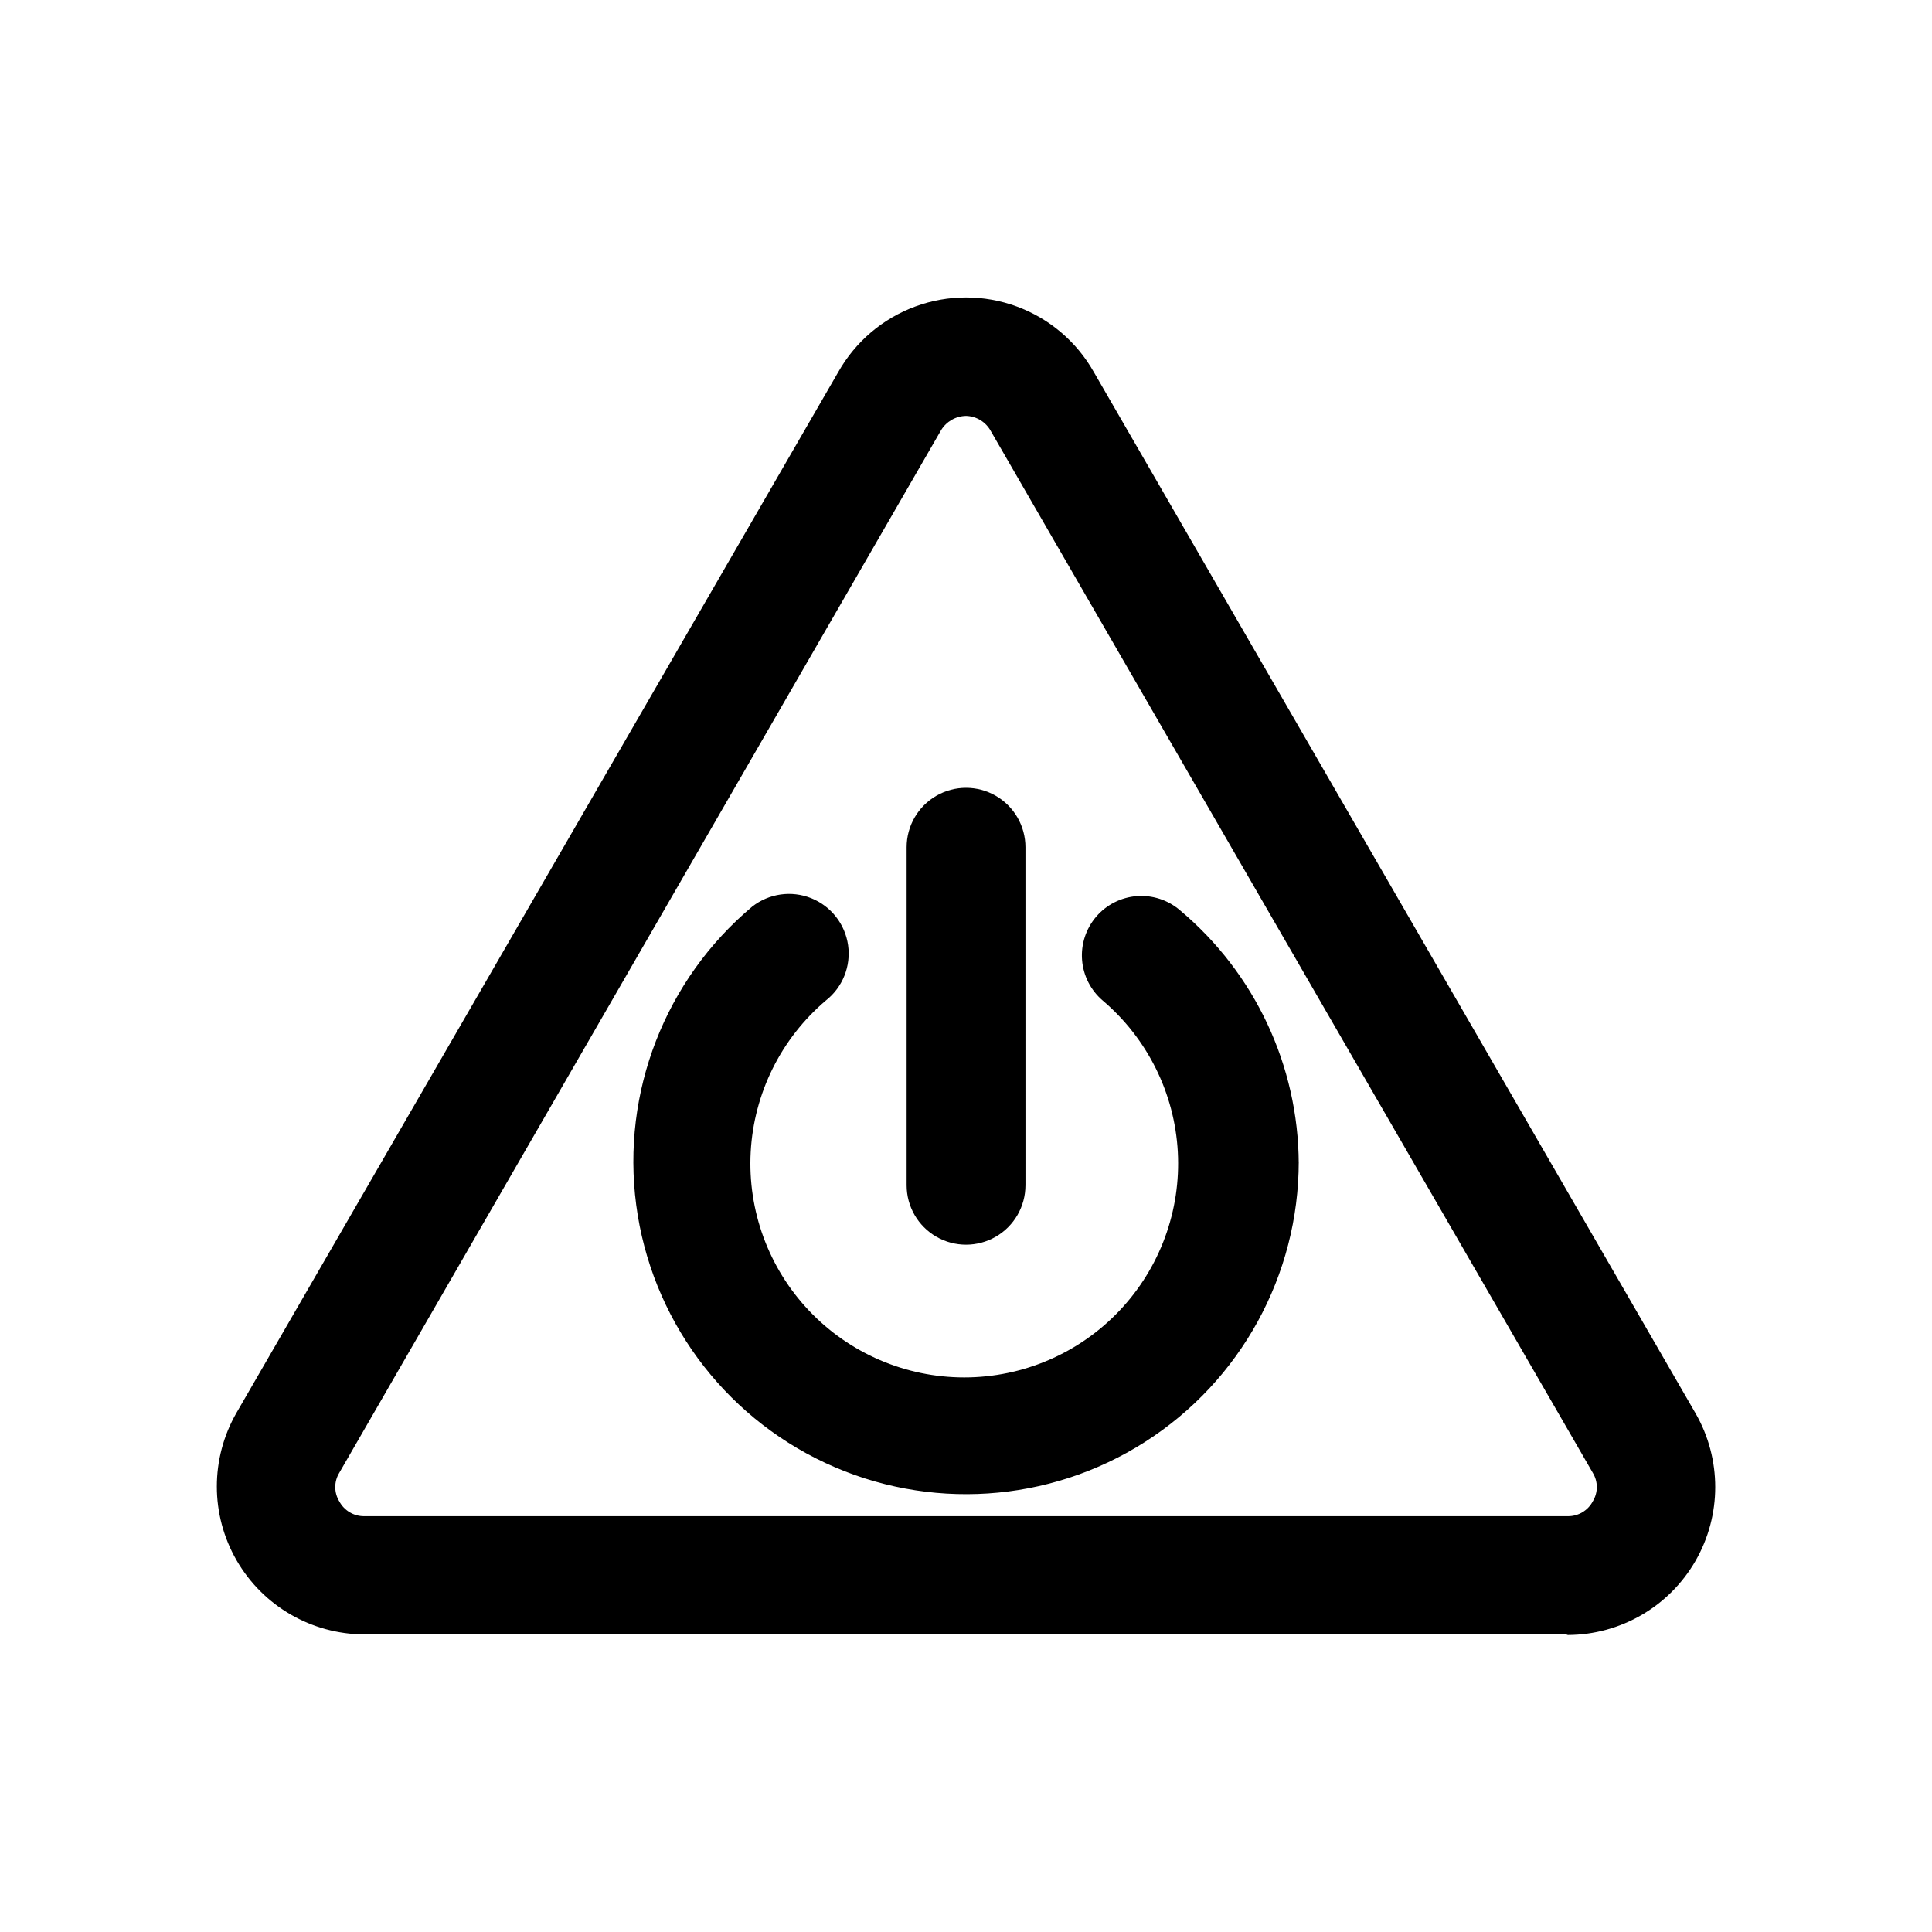 <?xml version="1.0" encoding="UTF-8"?>
<!-- Uploaded to: ICON Repo, www.svgrepo.com, Generator: ICON Repo Mixer Tools -->
<svg width="800px" height="800px" version="1.1" viewBox="144 144 512 512" xmlns="http://www.w3.org/2000/svg">
 <defs>
  <clipPath id="a">
   <path d="m148.09 148.09h503.81v503.81h-503.81z"/>
  </clipPath>
 </defs>
 <g clip-path="url(#a)">
  <path d="m1567.1 4607.8h-318.98c-13.961-0.055-26.844-7.527-33.816-19.625s-6.984-26.992-0.031-39.102l159.49-275.99c4.539-8.027 11.781-14.18 20.438-17.359 8.656-3.18 18.164-3.18 26.82 0 8.656 3.18 15.898 9.332 20.441 17.359l159.49 276.15-0.004-0.004c6.957 12.109 6.941 27.004-0.031 39.102s-19.855 19.574-33.816 19.625zm-159.49-323.07c-2.707 0.039-5.203 1.469-6.613 3.781l-159.48 276.3c-1.422 2.32-1.422 5.238 0 7.559 1.293 2.445 3.844 3.965 6.609 3.938h318.98c2.766 0.027 5.316-1.492 6.613-3.938 1.418-2.32 1.418-5.238 0-7.559l-159.49-275.99c-1.305-2.457-3.832-4.019-6.613-4.094zm-52.586 259.46v0.004c-3.406 0-6.719-1.105-9.445-3.152-3.965-2.973-6.297-7.637-6.297-12.594v-38.887c-0.035-3.461 1.07-6.836 3.148-9.605l67.699-87.695c2.551-3.289 6.305-5.438 10.434-5.969 4.133-0.531 8.305 0.598 11.609 3.137l38.414 28.812c3.285 2.539 5.438 6.273 5.984 10.391 0.652 4.152-0.492 8.391-3.152 11.648l-66.281 85.961v0.004c-1.984 2.613-4.738 4.539-7.871 5.508l-38.887 11.809c-1.734 0.516-3.547 0.73-5.356 0.633zm15.742-49.121v12.121l13.539-4.094 53.688-69.59-12.438-9.445zm-811.45 112.73-318.81 0.004c-13.965-0.055-26.844-7.527-33.82-19.625-6.973-12.098-6.984-26.992-0.031-39.102l159.49-275.99c4.539-8.027 11.785-14.18 20.441-17.359 8.656-3.18 18.16-3.18 26.816 0 8.656 3.18 15.902 9.332 20.441 17.359l159.49 276.15v-0.004c6.953 12.109 6.941 27.004-0.031 39.102-6.973 12.098-19.855 19.574-33.82 19.625zm-159.32-323.07c-2.707 0.039-5.207 1.469-6.613 3.781l-159.49 276.3c-1.418 2.32-1.418 5.238 0 7.559 1.297 2.445 3.848 3.965 6.613 3.938h318.97c2.769 0.027 5.32-1.492 6.613-3.938 1.418-2.32 1.418-5.238 0-7.559l-159.49-275.99c-1.305-2.457-3.828-4.019-6.609-4.094zm31.488 270.8-62.977 0.004c-3.797 0.039-7.484-1.289-10.375-3.75-2.894-2.457-4.801-5.879-5.371-9.633l-16.688-109.27c-0.695-4.566 0.652-9.207 3.684-12.691 3.031-3.488 7.441-5.465 12.059-5.414h94.465c4.523 0.008 8.824 1.957 11.809 5.352 2.992 3.41 4.371 7.941 3.777 12.438l-14.641 109.27c-0.5 3.812-2.375 7.309-5.277 9.832-2.898 2.523-6.621 3.898-10.465 3.867zm-49.91-31.488h36.211l10.547-77.773h-58.723zm35.266-77.773h-33.691c-4.176 0-8.18-1.66-11.133-4.609-2.953-2.953-4.609-6.961-4.609-11.133v-36.684c0-4.176 1.656-8.184 4.609-11.133 2.953-2.953 6.957-4.613 11.133-4.613h33.691c4.176 0 8.18 1.66 11.133 4.613 2.953 2.949 4.613 6.957 4.613 11.133v36.684c0 4.172-1.66 8.18-4.613 11.133-2.953 2.949-6.957 4.609-11.133 4.609zm-17.949-31.488h2.203v-5.195h-2.203zm-847.03 193.02h-318.97c-6.894 0.008-13.672-1.828-19.621-5.316s-10.863-8.5-14.227-14.523c-3.473-5.918-5.305-12.656-5.305-19.523 0-6.863 1.832-13.602 5.305-19.52l159.49-275.84c3.363-6.023 8.273-11.035 14.227-14.523 5.949-3.488 12.723-5.32 19.621-5.316 6.898-0.004 13.672 1.828 19.625 5.316 5.949 3.488 10.859 8.5 14.227 14.523l159.49 276.15-0.004-0.004c3.477 5.922 5.309 12.66 5.309 19.523s-1.832 13.602-5.309 19.523c-3.402 5.961-8.332 10.914-14.281 14.344-5.949 3.43-12.699 5.219-19.566 5.18zm-166.1-318.98-159.49 276.15h0.004c-1.422 2.32-1.422 5.238 0 7.555 1.293 2.445 3.844 3.965 6.609 3.938h318.98c2.766 0.027 5.316-1.492 6.613-3.938 1.418-2.316 1.418-5.234 0-7.555l-159.49-276.15c-1.348-2.394-3.863-3.894-6.613-3.934-2.746 0.039-5.266 1.539-6.613 3.934zm-26.293 156.18v0.004c0-4.176-1.656-8.184-4.609-11.133-2.953-2.953-6.957-4.613-11.133-4.613h-15.746c-4.172 0-8.18 1.66-11.129 4.613-2.953 2.949-4.613 6.957-4.613 11.133 0 4.176 1.66 8.18 4.613 11.133 2.949 2.949 6.957 4.609 11.129 4.609h15.746c4.203 0 8.23-1.68 11.188-4.668 2.957-2.984 4.598-7.031 4.555-11.234zm110.21 0 0.004 0.004c0-4.176-1.66-8.184-4.613-11.133-2.953-2.953-6.957-4.613-11.133-4.613h-61.559c-4.176 0-8.18 1.66-11.133 4.613-2.953 2.949-4.609 6.957-4.609 11.133 0 4.176 1.656 8.18 4.609 11.133 2.953 2.949 6.957 4.609 11.133 4.609h62.031c4.203 0 8.234-1.68 11.191-4.668 2.957-2.984 4.594-7.031 4.555-11.234zm-110.21 48.648v0.004c0-4.176-1.656-8.18-4.609-11.133-2.953-2.953-6.957-4.613-11.133-4.613h-15.746c-4.172 0-8.18 1.66-11.129 4.613-2.953 2.953-4.613 6.957-4.613 11.133s1.66 8.18 4.613 11.133c2.949 2.953 6.957 4.609 11.129 4.609h15.746c4.203 0 8.23-1.68 11.188-4.668 2.957-2.984 4.598-7.031 4.555-11.234zm110.21 0 0.004 0.004c0-4.176-1.66-8.18-4.613-11.133-2.953-2.953-6.957-4.613-11.133-4.613h-61.559c-4.176 0-8.18 1.66-11.133 4.613-2.953 2.953-4.609 6.957-4.609 11.133s1.656 8.18 4.609 11.133c2.953 2.953 6.957 4.609 11.133 4.609h62.031c4.203 0 8.234-1.68 11.191-4.668 2.957-2.984 4.594-7.031 4.555-11.234zm-112.25 48.648v0.004c0-4.176-1.656-8.18-4.609-11.133s-6.957-4.613-11.133-4.613h-15.742c-4.176 0-8.184 1.66-11.133 4.613-2.953 2.953-4.613 6.957-4.613 11.133 0 4.176 1.66 8.18 4.613 11.133 2.949 2.953 6.957 4.609 11.133 4.609h15.742c4.285 0.129 8.438-1.492 11.496-4.492 3.059-3.004 4.766-7.121 4.719-11.406zm110.21 0 0.004 0.004c0-4.176-1.66-8.18-4.613-11.133-2.953-2.953-6.957-4.613-11.133-4.613h-61.875 0.004c-4.176 0-8.184 1.66-11.133 4.613-2.953 2.953-4.613 6.957-4.613 11.133 0 4.176 1.66 8.18 4.613 11.133 2.949 2.953 6.957 4.609 11.133 4.609h61.875-0.004c4.367 0.266 8.641-1.301 11.809-4.316 3.164-3.016 4.934-7.211 4.883-11.582zm-924.33 65.652h-318.97v0.004c-6.883 0.023-13.645-1.789-19.594-5.246-5.949-3.461-10.871-8.441-14.254-14.434-3.477-5.922-5.309-12.66-5.309-19.523s1.832-13.602 5.309-19.523l160.43-276.15c3.387-5.992 8.305-10.973 14.254-14.434 5.949-3.457 12.715-5.269 19.598-5.246 6.879-0.023 13.645 1.789 19.594 5.246 5.949 3.461 10.871 8.441 14.254 14.434l159.49 276.15v-0.004c3.473 5.922 5.305 12.66 5.305 19.523s-1.832 13.602-5.305 19.523c-3.406 5.961-8.336 10.914-14.281 14.344-5.949 3.43-12.703 5.219-19.57 5.18zm-158.54-323.22c-2.75 0.043-5.269 1.543-6.613 3.938l-159.49 276.15v-0.004c-1.418 2.32-1.418 5.238 0 7.559 1.297 2.445 3.848 3.965 6.613 3.938h318.97c2.769 0.027 5.32-1.492 6.613-3.938 1.418-2.32 1.418-5.238 0-7.559l-159.49-275.99c-1.305-2.457-3.828-4.019-6.609-4.094zm-29.914 244.82 47.23-5.039c4.156-0.434 7.969-2.504 10.598-5.754 2.625-3.246 3.856-7.406 3.414-11.562-0.434-4.156-2.504-7.969-5.754-10.598-3.25-2.625-7.406-3.856-11.562-3.414l-10.863 1.102 45.344-58.094v-0.004c2.539-3.301 3.664-7.473 3.133-11.605-0.531-4.129-2.676-7.883-5.969-10.434-3.281-2.559-7.441-3.711-11.574-3.211-4.129 0.504-7.891 2.617-10.469 5.887l-68.172 87.379c-1.883 2.445-3.008 5.391-3.231 8.469-0.227 3.082 0.461 6.156 1.973 8.852 1.367 2.43 3.356 4.457 5.762 5.867s5.144 2.156 7.934 2.16zm0 0c4.156-0.434 7.965-2.504 10.594-5.754s3.859-7.41 3.418-11.562l-4.879-44.555-0.004-0.004c-0.473-4.156-2.582-7.953-5.859-10.555-3.281-2.598-7.457-3.785-11.613-3.297-4.129 0.473-7.902 2.559-10.496 5.805-2.594 3.242-3.805 7.383-3.359 11.512l4.879 44.398c0.43 3.867 2.273 7.441 5.184 10.031 2.906 2.586 6.668 4.004 10.562 3.981zm-818.69 78.719h-318.97v0.004c-6.883 0.02-13.648-1.789-19.598-5.25-5.949-3.457-10.867-8.441-14.254-14.43-3.473-5.922-5.305-12.66-5.305-19.523 0-6.863 1.832-13.605 5.305-19.523l159.96-276.46c3.383-5.992 8.305-10.973 14.254-14.434 5.949-3.457 12.711-5.269 19.594-5.246 6.883-0.023 13.645 1.789 19.594 5.246 5.953 3.461 10.871 8.441 14.258 14.434l159.49 276.15-0.004-0.004c3.477 5.922 5.309 12.66 5.309 19.523s-1.832 13.602-5.309 19.523c-3.402 5.961-8.332 10.914-14.281 14.344-5.949 3.43-12.699 5.219-19.566 5.18zm-165.63-319.45-159.49 276.15h0.004c-1.418 2.32-1.418 5.238 0 7.555 1.293 2.445 3.844 3.965 6.609 3.938h318.98c2.766 0.027 5.316-1.492 6.613-3.938 1.418-2.316 1.418-5.234 0-7.555l-159.49-276.15c-1.348-2.394-3.863-3.894-6.613-3.934-2.746 0.039-5.266 1.539-6.613 3.934zm51.957 232.86c1.512-2.691 2.199-5.769 1.973-8.848-0.223-3.082-1.348-6.027-3.231-8.473l-68.172-87.379c-2.578-3.266-6.34-5.383-10.469-5.883-4.133-0.504-8.293 0.652-11.574 3.207-3.293 2.551-5.438 6.305-5.969 10.438-0.531 4.129 0.594 8.305 3.133 11.605l45.344 58.094-10.863-1.102c-4.156-0.441-8.312 0.789-11.562 3.418-3.25 2.629-5.32 6.438-5.754 10.594-0.441 4.156 0.785 8.316 3.414 11.562 2.629 3.25 6.441 5.32 10.598 5.758l47.23 5.039h1.734c2.883 0.062 5.731-0.664 8.23-2.109 2.5-1.445 4.555-3.547 5.938-6.078zm1.891-5.984 4.879-44.398c0.441-4.129-0.766-8.266-3.359-11.512-2.598-3.242-6.367-5.332-10.496-5.805-4.156-0.488-8.336 0.699-11.613 3.301-3.277 2.598-5.387 6.394-5.863 10.555l-4.879 44.555c-0.441 4.156 0.789 8.316 3.418 11.562 2.625 3.25 6.438 5.32 10.594 5.758h1.73c3.891-0.02 7.637-1.48 10.516-4.098 2.875-2.613 4.684-6.203 5.074-10.074zm4142.7-915.52h-318.98c-13.961-0.051-26.844-7.527-33.816-19.625-6.973-12.098-6.984-26.992-0.031-39.098l159.49-276c4.539-8.027 11.781-14.18 20.438-17.359 8.656-3.18 18.164-3.18 26.82 0 8.656 3.18 15.898 9.332 20.441 17.359l159.49 276.15h-0.004c6.957 12.109 6.941 27-0.031 39.098-6.973 12.102-19.855 19.574-33.816 19.629zm-159.49-323.07c-2.707 0.039-5.203 1.465-6.613 3.777l-159.48 276.31c-1.422 2.32-1.422 5.238 0 7.559 1.293 2.445 3.844 3.961 6.609 3.934h318.98c2.766 0.027 5.316-1.488 6.613-3.934 1.418-2.32 1.418-5.238 0-7.559l-159.49-275.99c-1.328-2.434-3.84-3.988-6.613-4.094zm46.129 241.52v-0.004c3.293-2.551 5.441-6.305 5.973-10.434 0.531-4.133-0.598-8.305-3.137-11.605l-45.344-57.938 10.863 1.102c5.625 0.59 11.137-1.867 14.461-6.441 3.324-4.578 3.953-10.578 1.652-15.746-2.301-5.164-7.184-8.711-12.805-9.301l-47.23-5.039h-0.004c-4.133-0.469-8.285 0.719-11.547 3.301-3.262 2.582-5.367 6.352-5.859 10.484-0.492 4.129 0.672 8.285 3.238 11.562l68.172 87.379c3.004 3.801 7.59 6.008 12.438 5.984 3.328-0.043 6.547-1.211 9.129-3.309zm-66.914-53.531 4.879-44.398h0.004c0.488-4.18-0.723-8.383-3.356-11.664-2.633-3.285-6.469-5.379-10.656-5.812-4.156-0.441-8.312 0.789-11.562 3.418-3.25 2.625-5.32 6.438-5.754 10.594l-4.879 44.398h-0.004c-0.441 4.129 0.766 8.27 3.359 11.512 2.598 3.246 6.371 5.332 10.496 5.809h1.73c3.871 0.027 7.613-1.371 10.516-3.926 2.906-2.555 4.766-6.09 5.231-9.93zm-827.35 135.08h-318.97c-13.965-0.051-26.844-7.527-33.82-19.625-6.973-12.098-6.984-26.992-0.031-39.098l159.49-276c4.539-8.027 11.785-14.18 20.441-17.359 8.656-3.18 18.16-3.18 26.816 0 8.656 3.18 15.902 9.332 20.441 17.359l159.49 276.15c6.953 12.109 6.941 27-0.031 39.098-6.973 12.102-19.855 19.574-33.82 19.629zm-159.48-323.07c-2.707 0.039-5.207 1.465-6.613 3.777l-159.49 276.31c-1.418 2.32-1.418 5.238 0 7.559 1.297 2.445 3.848 3.961 6.613 3.934h318.97c2.769 0.027 5.32-1.488 6.613-3.934 1.418-2.32 1.418-5.238 0-7.559l-159.49-275.99c-1.305-2.457-3.828-4.023-6.609-4.094zm-24.09 238.84 68.172-87.379c2.562-3.277 3.727-7.434 3.234-11.562-0.492-4.133-2.598-7.902-5.859-10.484-3.262-2.582-7.41-3.769-11.543-3.301l-47.23 5.039h-0.004c-5.625 0.59-10.508 4.137-12.809 9.301-2.301 5.168-1.672 11.168 1.652 15.746 3.324 4.574 8.84 7.031 14.461 6.441l10.863-1.102-45.344 58.094h0.004c-2.539 3.301-3.668 7.477-3.137 11.605 0.531 4.133 2.676 7.883 5.969 10.438 2.711 2.199 6.113 3.371 9.605 3.305 4.707-0.156 9.094-2.406 11.965-6.141zm62.977-37v0.004c4.125-0.477 7.898-2.562 10.492-5.809 2.598-3.242 3.805-7.383 3.363-11.512l-5.512-44.398c-0.438-4.156-2.508-7.969-5.754-10.594-3.25-2.629-7.41-3.859-11.562-3.418-4.188 0.434-8.027 2.527-10.66 5.812-2.633 3.281-3.84 7.484-3.356 11.664l4.879 44.398h0.004c0.426 3.867 2.273 7.441 5.18 10.027 2.91 2.59 6.672 4.008 10.562 3.984zm-886.39 121.23h-319.61c-6.894 0.008-13.672-1.828-19.621-5.316-5.949-3.484-10.863-8.5-14.227-14.52-3.473-5.922-5.305-12.66-5.305-19.523 0-6.863 1.832-13.602 5.305-19.523l159.49-275.84c3.363-6.019 8.273-11.035 14.227-14.52 5.949-3.488 12.723-5.324 19.621-5.316 6.898-0.008 13.672 1.828 19.625 5.316 5.949 3.484 10.859 8.5 14.227 14.52l159.49 276.15h-0.004c3.477 5.918 5.309 12.66 5.309 19.523 0 6.863-1.832 13.602-5.309 19.52-3.402 5.965-8.332 10.914-14.281 14.344-5.949 3.43-12.699 5.219-19.566 5.18zm-166.73-318.97-159.49 276.15 0.004-0.004c-1.422 2.32-1.422 5.238 0 7.559 1.293 2.445 3.844 3.965 6.609 3.938h318.98c2.766 0.027 5.316-1.492 6.613-3.938 1.418-2.32 1.418-5.238 0-7.559l-159.49-276.15c-1.348-2.398-3.863-3.894-6.613-3.938-2.746 0.043-5.266 1.539-6.613 3.938zm24.09 236.16v-110.21c-0.004-3.094-0.914-6.113-2.621-8.688-1.711-2.578-4.137-4.594-6.984-5.797-2.852-1.227-6-1.582-9.055-1.023-3.055 0.562-5.875 2.012-8.105 4.172l-34.48 33.219c-2.981 2.957-4.656 6.981-4.656 11.18 0 4.195 1.676 8.219 4.656 11.176 2.957 2.981 6.981 4.656 11.18 4.656 4.199 0 8.223-1.676 11.18-4.656l7.871-7.559v73.527c0 4.176 1.66 8.18 4.609 11.133 2.953 2.953 6.957 4.609 11.133 4.609 4.094-0.121 7.981-1.836 10.832-4.773 2.848-2.941 4.441-6.875 4.441-10.969zm26.293-67.383v-0.004c2.934-2.949 4.578-6.938 4.578-11.098 0-4.16-1.645-8.148-4.578-11.102l-31.488-31.488v0.004c-2.949-2.934-6.941-4.578-11.102-4.578-4.156 0-8.148 1.645-11.098 4.578-2.934 2.949-4.578 6.938-4.578 11.098s1.645 8.148 4.578 11.102l31.488 31.488v-0.004c2.984 3.047 7.074 4.75 11.336 4.727 4.164-0.227 8.074-2.094 10.863-5.195zm-891.9 150.67h-318.97l-0.004-0.004c-6.883 0.023-13.645-1.789-19.594-5.246-5.949-3.461-10.871-8.441-14.258-14.434-3.473-5.918-5.305-12.66-5.305-19.523 0-6.863 1.832-13.602 5.305-19.523l159.49-276.46c3.387-5.992 8.305-10.973 14.254-14.43 5.949-3.461 12.715-5.273 19.598-5.25 6.879-0.023 13.645 1.789 19.594 5.25 5.949 3.457 10.871 8.438 14.254 14.43l159.49 276.15c3.473 5.918 5.305 12.66 5.305 19.523 0 6.863-1.832 13.602-5.305 19.52-3.406 5.965-8.336 10.914-14.281 14.344-5.949 3.43-12.703 5.219-19.57 5.18zm-166.1-319.45-159.49 276.15v-0.004c-1.418 2.32-1.418 5.238 0 7.559 1.297 2.445 3.848 3.965 6.613 3.938h318.97c2.769 0.027 5.32-1.492 6.613-3.938 1.418-2.32 1.418-5.238 0-7.559l-159.49-276.15c-1.344-2.398-3.863-3.894-6.609-3.938-2.75 0.043-5.269 1.539-6.613 3.938zm14.484 250.33v-0.004c2.844-1.203 5.273-3.219 6.981-5.797 1.707-2.574 2.621-5.598 2.621-8.688v-110.21c0-4.176-1.656-8.18-4.609-11.133-2.953-2.953-6.957-4.613-11.133-4.613-4.176 0-8.18 1.66-11.133 4.613-2.953 2.953-4.609 6.957-4.609 11.133v73.684l-7.871-7.559h-0.004c-2.953-2.981-6.981-4.656-11.176-4.656-4.199 0-8.223 1.676-11.18 4.656-2.981 2.957-4.656 6.981-4.656 11.18 0 4.195 1.676 8.219 4.656 11.176l34.48 33.219v0.004c2.957 2.848 6.91 4.43 11.02 4.406 2.301 0.012 4.566-0.527 6.613-1.574zm5.039-3.465 31.488-31.488c2.93-2.949 4.578-6.941 4.578-11.102s-1.648-8.148-4.578-11.098c-2.953-2.934-6.941-4.578-11.102-4.578s-8.148 1.645-11.098 4.578l-31.488 31.488c-2.934 2.949-4.578 6.938-4.578 11.098 0 4.16 1.645 8.148 4.578 11.102 2.957 2.848 6.91 4.43 11.02 4.406 4.184 0.023 8.207-1.617 11.18-4.566zm-861.04 72.266h-318.98c-6.879 0.02-13.645-1.789-19.594-5.25-5.949-3.457-10.871-8.441-14.254-14.434-3.473-5.918-5.305-12.656-5.305-19.52 0-6.863 1.832-13.605 5.305-19.523l159.49-276.15c3.383-5.992 8.305-10.973 14.254-14.43 5.949-3.461 12.711-5.273 19.594-5.25 6.883-0.023 13.645 1.789 19.594 5.25 5.953 3.457 10.871 8.438 14.258 14.43l159.49 276.15h-0.004c3.477 5.918 5.309 12.66 5.309 19.523 0 6.863-1.832 13.602-5.309 19.52-3.402 5.965-8.332 10.914-14.281 14.344-5.949 3.43-12.699 5.219-19.566 5.18zm-166.1-319.13-159.49 276.15 0.004-0.004c-1.418 2.32-1.418 5.238 0 7.559 1.293 2.445 3.844 3.965 6.609 3.938h318.98c2.766 0.027 5.316-1.492 6.613-3.938 1.418-2.32 1.418-5.238 0-7.559l-159.49-276.15c-1.348-2.398-3.863-3.894-6.613-3.938-2.746 0.043-5.266 1.539-6.613 3.938zm-22.355 247.02 79.824-76.832c2.981-2.957 4.656-6.981 4.656-11.176 0-4.199-1.676-8.223-4.656-11.18-2.953-2.934-6.941-4.578-11.102-4.578-4.16 0-8.148 1.645-11.098 4.578l-79.824 76.832c-2.934 2.949-4.578 6.938-4.578 11.098 0 4.16 1.645 8.148 4.578 11.102 2.957 3.102 7.051 4.863 11.336 4.879 4.121-0.141 8.02-1.895 10.863-4.879zm78.719 1.418c2.934-2.949 4.582-6.941 4.582-11.102s-1.648-8.148-4.582-11.098l-76.832-79.824h0.004c-2.949-2.93-6.941-4.578-11.102-4.578-4.16 0-8.148 1.648-11.098 4.578-2.981 2.957-4.656 6.981-4.656 11.18 0 4.199 1.676 8.223 4.656 11.176l76.832 79.824c2.981 3.043 7.07 4.746 11.332 4.723 3.981-0.301 7.691-2.102 10.395-5.039zm4140.7-936.93h-319.45c-13.961-0.051-26.844-7.527-33.816-19.625s-6.984-26.992-0.031-39.102l159.49-276.15c4.539-8.027 11.781-14.18 20.438-17.359s18.164-3.18 26.82 0 15.898 9.332 20.441 17.359l159.49 276.15-0.004-0.004c6.957 12.109 6.941 27.004-0.031 39.102s-19.855 19.574-33.816 19.625zm-159.96-323.23c-2.707 0.039-5.203 1.469-6.613 3.781l-159.48 276.31c-1.422 2.316-1.422 5.234 0 7.555 1.293 2.445 3.844 3.965 6.609 3.938h318.98c2.766 0.027 5.316-1.492 6.613-3.938 1.418-2.32 1.418-5.238 0-7.555l-159.49-276c-1.305-2.457-3.832-4.019-6.613-4.094zm0 278.04v0.004c-15.281 0.02-30.191-4.711-42.664-13.543-16.066-11.355-26.961-28.633-30.285-48.023-3.32-19.395 1.199-39.312 12.566-55.371 11.367-16.059 28.652-26.941 48.043-30.25 19.395-3.312 39.312 1.219 55.363 12.598 16.051 11.375 26.922 28.664 30.223 48.062 3.301 19.395-1.246 39.309-12.633 55.352-13.949 19.613-36.547 31.234-60.613 31.176zm0-116.51v0.004c-14.801 0.074-28.496 7.84-36.16 20.504-7.66 12.664-8.184 28.398-1.379 41.543 6.801 13.145 19.953 21.805 34.715 22.863 14.762 1.055 29.012-5.641 37.617-17.684 6.535-9.219 9.133-20.664 7.211-31.801-1.922-11.141-8.195-21.055-17.441-27.555-7.156-5.141-15.75-7.894-24.562-7.871zm47.23 4.094-25.82-18.262-68.641 95.254 25.82 18.105zm-894.73 157.44-319.6 0.004c-13.965-0.055-26.844-7.527-33.82-19.625-6.973-12.098-6.984-26.992-0.031-39.102l159.49-275.99c4.539-8.027 11.785-14.18 20.441-17.359s18.16-3.18 26.816 0 15.902 9.332 20.441 17.359l159.49 276.15v-0.004c6.953 12.109 6.941 27.004-0.031 39.102-6.973 12.098-19.855 19.574-33.82 19.625zm-160.11-323.07c-2.707 0.039-5.207 1.469-6.613 3.781l-159.49 276.31c-1.418 2.316-1.418 5.234 0 7.555 1.297 2.445 3.848 3.965 6.613 3.938h318.97c2.769 0.027 5.32-1.492 6.613-3.938 1.418-2.32 1.418-5.238 0-7.555l-159.49-276c-1.305-2.457-3.828-4.019-6.609-4.094zm53.531 263.55-53.531-28.18-53.531 28.184 10.234-59.672-43.297-42.352 59.828-8.66 26.766-54.316 26.766 54.16 59.828 8.66-43.297 42.195zm-53.531-62.977 11.652 6.141-2.207-13.695 9.445-9.289-13.066-1.891-5.824-11.809-5.824 11.809-13.066 1.891 9.445 9.289-2.203 12.91zm-848.13 123.28h-318.98c-6.977-0.07-13.805-2.023-19.762-5.652-5.957-3.633-10.824-8.805-14.086-14.973-3.473-5.918-5.305-12.656-5.305-19.52 0-6.867 1.832-13.605 5.305-19.523l159.49-275.84c3.363-6.023 8.273-11.035 14.227-14.523 5.949-3.488 12.723-5.32 19.621-5.316 6.898-0.004 13.672 1.828 19.625 5.316 5.949 3.488 10.859 8.5 14.227 14.523l159.49 276.15-0.004-0.004c3.477 5.922 5.309 12.66 5.309 19.523s-1.832 13.605-5.309 19.523c-3.402 5.961-8.332 10.914-14.281 14.344-5.949 3.43-12.699 5.219-19.566 5.18zm-166.1-319.76-159.49 276.15h0.004c-1.422 2.32-1.422 5.238 0 7.555 1.293 2.445 3.844 3.965 6.609 3.938h318.98c2.766 0.027 5.316-1.492 6.613-3.938 1.418-2.316 1.418-5.234 0-7.555l-159.49-276.15c-1.348-2.394-3.863-3.894-6.613-3.934-2.746 0.039-5.266 1.539-6.613 3.934zm62.031 213.02h-110.21v0.004c-5.559-0.004-10.703-2.934-13.539-7.715-2.812-4.871-2.812-10.875 0-15.746l55.418-102.49c1.809-3.348 4.766-5.93 8.328-7.266 3.562-1.336 7.488-1.336 11.055 0 3.562 1.336 6.519 3.918 8.328 7.266l54.473 101.86c1.383 2.394 2.109 5.109 2.109 7.871 0 2.766-0.727 5.481-2.109 7.871-1.359 2.488-3.363 4.559-5.801 6-2.438 1.441-5.223 2.195-8.055 2.188zm-84.387-31.488h57.938l-28.969-53.844zm100.13 54.945v0.004c0-4.176-1.66-8.18-4.613-11.133-2.949-2.953-6.957-4.609-11.133-4.609h-110.21c-4.176 0-8.18 1.656-11.133 4.609-2.953 2.953-4.609 6.957-4.609 11.133s1.656 8.18 4.609 11.133c2.953 2.953 6.957 4.613 11.133 4.613h110.21c4.231 0 8.285-1.703 11.246-4.723 2.965-3.023 4.586-7.109 4.5-11.34zm-919.3 82.656h-318.97v0.004c-6.883 0.023-13.645-1.789-19.594-5.246-5.949-3.461-10.871-8.441-14.258-14.434-3.473-5.918-5.305-12.66-5.305-19.523s1.832-13.602 5.305-19.523l159.49-276.15c3.387-5.992 8.305-10.973 14.254-14.434 5.949-3.457 12.715-5.269 19.598-5.246 6.879-0.023 13.645 1.789 19.594 5.246 5.949 3.461 10.871 8.441 14.254 14.434l159.49 276.15v-0.004c3.473 5.922 5.305 12.66 5.305 19.523s-1.832 13.605-5.305 19.523c-3.406 5.961-8.336 10.914-14.281 14.344-5.949 3.43-12.703 5.219-19.57 5.18zm-166.1-319.13-159.49 276.15c-1.418 2.32-1.418 5.238 0 7.555 1.297 2.445 3.848 3.965 6.613 3.938h318.97c2.769 0.027 5.32-1.492 6.613-3.938 1.418-2.316 1.418-5.234 0-7.555l-159.49-276.15c-1.344-2.394-3.863-3.894-6.609-3.934-2.75 0.039-5.269 1.539-6.613 3.934zm54.16 282.13c-4.363-0.012-8.527-1.836-11.496-5.035l-41.723-44.242h-41.562c-4.176 0-8.18-1.66-11.133-4.609-2.953-2.953-4.609-6.957-4.609-11.133v-46.445c0-4.176 1.656-8.18 4.609-11.133s6.957-4.613 11.133-4.613h41.094l42.98-41.562c2.215-2.188 5.023-3.664 8.078-4.254 3.055-0.59 6.215-0.258 9.082 0.945 2.871 1.219 5.316 3.258 7.027 5.863 1.707 2.606 2.606 5.664 2.578 8.781v141.7c-0.027 3.125-0.988 6.172-2.754 8.754-1.766 2.578-4.262 4.574-7.164 5.731-2.051 0.816-4.25 1.191-6.457 1.102zm-78.719-80.766h32.906-0.004c4.309 0.059 8.406 1.879 11.336 5.039l19.363 20.309v-64.867l-20.781 20.152v0.004c-2.957 2.848-6.91 4.43-11.02 4.406h-31.488zm-816.33 117.77h-318.98c-6.883 0.023-13.648-1.789-19.598-5.246-5.949-3.461-10.867-8.441-14.254-14.434-3.473-5.918-5.305-12.66-5.305-19.523s1.832-13.602 5.305-19.523l158.86-276.15c3.383-5.992 8.305-10.973 14.254-14.434 5.949-3.457 12.711-5.269 19.594-5.246 6.883-0.023 13.645 1.789 19.594 5.246 5.953 3.461 10.871 8.441 14.258 14.434l159.49 276.15-0.004-0.004c3.477 5.922 5.309 12.66 5.309 19.523s-1.832 13.605-5.309 19.523c-3.402 5.961-8.332 10.914-14.281 14.344-5.949 3.43-12.699 5.219-19.566 5.18zm-166.73-319.13-159.49 276.15h0.004c-1.418 2.32-1.418 5.238 0 7.555 1.293 2.445 3.844 3.965 6.609 3.938h318.98c2.766 0.027 5.316-1.492 6.613-3.938 1.418-2.316 1.418-5.234 0-7.555l-159.49-276.15c-1.348-2.394-3.863-3.894-6.613-3.934-2.746 0.039-5.266 1.539-6.613 3.934zm77.777 197.27c0-4.176-1.66-8.18-4.613-11.133-2.949-2.953-6.957-4.609-11.133-4.609h-110.21c-4.176 0-8.18 1.656-11.133 4.609-2.953 2.953-4.609 6.957-4.609 11.133s1.656 8.18 4.609 11.133c2.953 2.953 6.957 4.613 11.133 4.613h110.21c4.203 0 8.234-1.68 11.191-4.668s4.598-7.031 4.555-11.234zm4118.8-885.92h-318.98c-13.961-0.051-26.844-7.527-33.816-19.625-6.973-12.098-6.984-26.992-0.031-39.098l159.49-276c4.539-8.027 11.781-14.18 20.438-17.359 8.656-3.18 18.164-3.18 26.82 0 8.656 3.18 15.898 9.332 20.441 17.359l159.48 276c6.957 12.105 6.941 27-0.031 39.098-6.973 12.098-19.855 19.574-33.816 19.625zm-159.49-323.07c-2.707 0.039-5.203 1.465-6.613 3.777l-159.48 276.31c-1.422 2.32-1.422 5.238 0 7.559 1.293 2.445 3.844 3.961 6.609 3.934h318.98c2.766 0.027 5.316-1.488 6.613-3.934 1.418-2.32 1.418-5.238 0-7.559l-159.49-275.99c-1.305-2.457-3.832-4.023-6.613-4.094zm15.746 256v-110.21c0-5.625-3.004-10.82-7.875-13.633-4.871-2.812-10.871-2.812-15.742 0s-7.871 8.008-7.871 13.633v110.21c0 5.625 3 10.824 7.871 13.637s10.871 2.812 15.742 0c4.871-2.812 7.875-8.012 7.875-13.637zm55.418-55.418c0-4.176-1.66-8.18-4.613-11.133-2.953-2.953-6.957-4.609-11.133-4.609h-110.21c-5.625 0-10.82 3-13.633 7.871s-2.812 10.871 0 15.742 8.008 7.875 13.633 7.875h110.21c4.07 0 7.981-1.57 10.918-4.387 2.934-2.82 4.664-6.664 4.828-10.73zm-919.3 122.49h-318.97c-13.965-0.051-26.844-7.527-33.82-19.625-6.973-12.098-6.984-26.992-0.031-39.098l159.49-276c4.539-8.027 11.785-14.18 20.441-17.359 8.656-3.18 18.16-3.18 26.816 0 8.656 3.18 15.902 9.332 20.441 17.359l159.49 276c6.953 12.105 6.941 27-0.031 39.098-6.973 12.098-19.855 19.574-33.82 19.625zm-159.48-323.07c-2.707 0.039-5.207 1.465-6.613 3.777l-159.49 276.31c-1.418 2.32-1.418 5.238 0 7.559 1.297 2.445 3.848 3.961 6.613 3.934h318.97c2.769 0.027 5.32-1.488 6.613-3.934 1.418-2.32 1.418-5.238 0-7.559l-159.49-275.99c-1.305-2.457-3.828-4.023-6.609-4.094zm14.801 192.08v-110.21l-0.004-0.004c0-5.285-2.82-10.172-7.398-12.816-4.578-2.641-10.219-2.641-14.801 0-4.578 2.644-7.398 7.531-7.398 12.816v110.21c0 5.285 2.82 10.172 7.398 12.816 4.582 2.644 10.223 2.644 14.801 0 4.578-2.644 7.398-7.531 7.398-12.816zm0.941 63.918v-20.469 0.004c0-5.625-3-10.824-7.871-13.637s-10.875-2.812-15.746 0-7.871 8.012-7.871 13.637v20.465c0 5.625 3 10.824 7.871 13.637s10.875 2.812 15.746 0 7.871-8.012 7.871-13.637zm-863.88 67.543h-318.98c-6.941-0.039-13.75-1.945-19.703-5.519-5.957-3.57-10.844-8.68-14.145-14.789-3.473-5.922-5.305-12.66-5.305-19.523 0-6.863 1.832-13.602 5.305-19.523l159.49-275.84c3.363-6.019 8.273-11.035 14.227-14.52 5.949-3.488 12.723-5.324 19.621-5.316 6.898-0.008 13.672 1.828 19.625 5.316 5.949 3.484 10.859 8.5 14.227 14.52l159.49 276.15h-0.004c3.477 5.918 5.309 12.66 5.309 19.523 0 6.863-1.832 13.602-5.309 19.52-3.402 5.965-8.332 10.914-14.281 14.344-5.949 3.434-12.699 5.219-19.566 5.18zm-166.1-319.45-159.48 275.99c-1.422 2.32-1.422 5.238 0 7.559 1.293 2.445 3.844 3.961 6.609 3.934h318.98c2.766 0.027 5.316-1.488 6.613-3.934 1.418-2.32 1.418-5.238 0-7.559l-159.49-275.99c-1.348-2.398-3.863-3.894-6.613-3.938-2.746 0.043-5.266 1.539-6.613 3.938zm78.719 266.23h-143.9 0.004c-4.176 0-8.18-1.656-11.133-4.609s-4.609-6.957-4.609-11.133v-97.93c0-4.176 1.656-8.18 4.609-11.133s6.957-4.609 11.133-4.609h143.9c4.176 0 8.18 1.656 11.133 4.609s4.609 6.957 4.609 11.133v97.77c0 4.203-1.68 8.234-4.668 11.191-2.984 2.957-7.031 4.598-11.234 4.555zm-128.16-31.488h112.41v-66.438h-112.41zm65.652-15.742 71.949-53.688h0.004c3.34-2.508 5.551-6.234 6.141-10.371 0.59-4.133-0.488-8.332-2.992-11.672-2.504-3.34-6.234-5.547-10.367-6.141-4.133-0.59-8.332 0.488-11.676 2.992l-62.977 47.23-62.977-47.23h0.004c-3.344-2.504-7.539-3.582-11.676-2.992-4.133 0.594-7.863 2.801-10.367 6.141s-3.582 7.539-2.992 11.672c0.594 4.137 2.801 7.863 6.141 10.371l71.949 53.688c2.727 2.043 6.043 3.148 9.449 3.148 3.691 0.133 7.316-1.039 10.23-3.309zm-857.58 100.13h-318.97c-6.938 0.02-13.758-1.828-19.738-5.344-5.984-3.519-10.91-8.578-14.27-14.652-3.473-5.922-5.305-12.66-5.305-19.523 0-6.863 1.832-13.602 5.305-19.523l159.49-275.84c3.363-6.019 8.277-11.035 14.227-14.52 5.953-3.488 12.727-5.324 19.625-5.316 6.894-0.008 13.672 1.828 19.621 5.316 5.949 3.484 10.863 8.5 14.227 14.52l159.49 276.15c3.473 5.918 5.305 12.66 5.305 19.523 0 6.863-1.832 13.602-5.305 19.52-3.406 5.965-8.336 10.914-14.281 14.344-5.949 3.434-12.703 5.219-19.57 5.18zm-166.25-319.13-159.49 276.15v-0.004c-1.418 2.32-1.418 5.238 0 7.559 1.297 2.445 3.848 3.965 6.613 3.938h318.97c2.769 0.027 5.32-1.492 6.613-3.938 1.418-2.32 1.418-5.238 0-7.559l-159.49-276.15c-1.344-2.398-3.863-3.894-6.609-3.938-2.75 0.043-5.269 1.539-6.613 3.938zm-8.031 221.99c-14.062-0.172-27.508-5.82-37.469-15.746-10.41-9.957-16.449-23.629-16.805-38.023-0.352-14.398 5.008-28.352 14.914-38.809 9.961-10.453 23.668-16.527 38.105-16.879 14.434-0.355 28.422 5.035 38.883 14.992 10.516 9.914 16.59 23.648 16.848 38.098 0.145 14.5-5.523 28.449-15.746 38.73-9.969 10.891-23.969 17.207-38.73 17.477zm0-77.145v-0.004c-6.297-0.023-12.332 2.539-16.688 7.086-4.043 4.246-6.297 9.883-6.297 15.742 0 5.863 2.254 11.5 6.297 15.746 4.289 4.324 10.125 6.762 16.215 6.762 6.094 0 11.93-2.438 16.219-6.762 4.086-4.219 6.348-9.875 6.297-15.746-0.191-5.977-2.738-11.633-7.086-15.742-3.84-4.199-9.129-6.785-14.797-7.242zm78.719 97.93 0.004-0.004c2.93-2.949 4.578-6.941 4.578-11.102s-1.648-8.148-4.578-11.098l-39.832-37.629c-2.953-2.934-6.941-4.578-11.102-4.578s-8.148 1.645-11.098 4.578c-2.934 2.949-4.578 6.941-4.578 11.098 0 4.16 1.645 8.152 4.578 11.102l39.676 37.629h-0.004c2.922 2.812 6.812 4.391 10.863 4.406 4.512 0.289 8.926-1.375 12.125-4.566zm-913.16 76.359h-318.97l0.004-0.004c-13.742-0.355-26.262-7.965-32.906-19.996-3.473-5.922-5.305-12.66-5.305-19.523 0-6.863 1.832-13.602 5.305-19.523l159.49-275.84c3.363-6.019 8.273-11.035 14.227-14.52 5.949-3.488 12.723-5.324 19.621-5.316 6.898-0.008 13.672 1.828 19.625 5.316 5.949 3.484 10.859 8.5 14.227 14.52l159.49 276.15h-0.004c3.477 5.918 5.309 12.66 5.309 19.523 0 6.863-1.832 13.602-5.309 19.52-3.402 5.965-8.332 10.914-14.281 14.344-5.949 3.434-12.699 5.219-19.566 5.18zm-165.15-319.14-159.49 276.15 0.004-0.004c-1.418 2.32-1.418 5.238 0 7.559 1.293 2.445 3.844 3.965 6.609 3.938h318.98c2.766 0.027 5.316-1.492 6.613-3.938 1.418-2.32 1.418-5.238 0-7.559l-159.49-276.15c-1.348-2.398-3.863-3.894-6.613-3.938-2.746 0.043-5.266 1.539-6.613 3.938zm-10.391 141.7h-31.488v15.742h-14.168v31.488h45.656zm78.719 15.742-14.48 0.004v-15.746h-31.488v47.23h45.5zm-78.719 62.188-45.973 0.004v31.488h14.168v15.742h31.488zm65.496 31.488h14.168v-30.699h-45.656v47.23h31.488zm4140.7-940.39-318.19 0.004c-13.961-0.055-26.844-7.527-33.816-19.625-6.973-12.098-6.984-26.992-0.031-39.102l159.49-275.36c4.539-8.027 11.781-14.18 20.438-17.359 8.656-3.18 18.164-3.18 26.82 0 8.656 3.18 15.898 9.332 20.441 17.359l159.48 275.99c6.957 12.109 6.941 27.004-0.031 39.102s-19.855 19.57-33.816 19.625zm-158.7-322.44c-2.707 0.039-5.203 1.469-6.613 3.781l-159.48 276.31c-1.422 2.316-1.422 5.234 0 7.555 1.293 2.445 3.844 3.965 6.609 3.938h318.98c2.766 0.027 5.316-1.492 6.613-3.938 1.418-2.32 1.418-5.238 0-7.555l-159.49-276c-1.305-2.457-3.832-4.019-6.613-4.094zm-16.848 240.25h-14.641v-15.742h-31.488v47.23h45.5zm-14.641-62.973h14.012v-31.488h-45.5v47.23h31.488zm94.465-31.488h-45.027v31.488h13.539v15.742h31.488zm0 78.719h-31.488v15.742h-14.012v31.488h45.5zm-911.58 98.398h-318.5c-13.965-0.051-26.844-7.527-33.82-19.625-6.973-12.098-6.984-26.988-0.031-39.098l159.49-275.84c4.539-8.027 11.785-14.18 20.441-17.359 8.656-3.18 18.16-3.18 26.816 0 8.656 3.18 15.902 9.332 20.441 17.359l159.49 275.99c6.953 12.109 6.941 27.004-0.031 39.102-6.973 12.098-19.855 19.57-33.82 19.625zm-159.01-322.91c-2.707 0.039-5.207 1.469-6.613 3.781l-159.49 276.31c-1.418 2.316-1.418 5.234 0 7.555 1.297 2.445 3.848 3.965 6.613 3.938h318.97c2.769 0.027 5.32-1.492 6.613-3.938 1.418-2.32 1.418-5.238 0-7.555l-159.49-276c-1.305-2.457-3.828-4.019-6.609-4.094zm88.168 198.06-0.004 0.004c-0.113-25.902-11.633-50.438-31.488-67.07-3.172-2.715-7.293-4.055-11.457-3.731s-8.027 2.289-10.742 5.461c-2.711 3.176-4.055 7.297-3.731 11.461 0.324 4.16 2.289 8.023 5.465 10.738 11.863 10.074 19.066 24.586 19.91 40.129 0.844 15.547-4.738 30.75-15.445 42.055-10.703 11.301-25.582 17.703-41.148 17.703s-30.449-6.402-41.152-17.703c-10.703-11.305-16.289-26.508-15.445-42.055 0.848-15.543 8.047-30.055 19.914-40.129 4.441-3.484 6.688-9.078 5.891-14.672-0.801-5.59-4.519-10.332-9.762-12.438-5.242-2.106-11.211-1.254-15.652 2.234-23.078 19.367-34.668 49.18-30.734 79.047 3.934 29.871 22.848 55.664 50.152 68.395 27.305 12.73 59.219 10.641 84.629-5.547 25.41-16.184 40.797-44.227 40.797-74.352zm-72.422 6.297-0.004-90.051c0-5.625-3-10.824-7.871-13.637s-10.875-2.812-15.746 0-7.871 8.012-7.871 13.637v89.582c0 5.625 3 10.824 7.871 13.637s10.875 2.812 15.746 0 7.871-8.012 7.871-13.637zm-863.88 118.71-318.98 0.004c-6.894 0.008-13.672-1.828-19.621-5.316-5.949-3.488-10.863-8.5-14.227-14.523-3.473-5.918-5.305-12.656-5.305-19.52 0-6.867 1.832-13.605 5.305-19.523l159.49-275.84c3.363-6.023 8.273-11.035 14.227-14.523 5.949-3.488 12.723-5.32 19.621-5.316 6.898-0.004 13.672 1.828 19.625 5.316 5.949 3.488 10.859 8.5 14.227 14.523l159.49 276.15-0.004-0.004c3.477 5.922 5.309 12.66 5.309 19.523s-1.832 13.605-5.309 19.523c-3.402 5.961-8.332 10.914-14.281 14.344-5.949 3.43-12.699 5.219-19.566 5.18zm-166.11-318.97-159.48 276c-1.422 2.316-1.422 5.234 0 7.555 1.293 2.445 3.844 3.965 6.609 3.938h318.98c2.766 0.027 5.316-1.492 6.613-3.938 1.418-2.32 1.418-5.238 0-7.555l-159.49-276c-1.305-2.457-3.832-4.019-6.613-4.094-2.746 0.043-5.266 1.543-6.613 3.938zm95.41 277.88h-165.47l33.062-101.71c-7.699-9.836-11.859-21.984-11.809-34.477 0.043-14.688 5.894-28.758 16.277-39.145 10.383-10.383 24.457-16.234 39.141-16.277 14.688 0.043 28.758 5.894 39.141 16.277 10.387 10.387 16.238 24.457 16.277 39.145 0.125 11.234-3.231 22.23-9.602 31.488zm-122.02-31.488h75.098l-32.746-79.98 7.559-7.559-0.004 0.004c4.711-4.453 7.34-10.68 7.242-17.16 0-6.348-2.519-12.434-7.008-16.922s-10.574-7.012-16.922-7.012-12.434 2.523-16.922 7.012-7.008 10.574-7.008 16.922c-0.109 6.953 2.891 13.594 8.188 18.105l8.188 6.926zm-814.91 72.738h-318.98c-6.914-0.008-13.699-1.867-19.652-5.383-5.949-3.516-10.852-8.562-14.199-14.613-3.473-5.918-5.305-12.656-5.305-19.52 0-6.867 1.832-13.605 5.305-19.523l159.49-275.84c3.363-6.023 8.277-11.035 14.227-14.523 5.953-3.488 12.727-5.32 19.625-5.316 6.894-0.004 13.672 1.828 19.621 5.316 5.949 3.488 10.863 8.5 14.227 14.523l159.49 276.15v-0.004c3.473 5.922 5.305 12.66 5.305 19.523s-1.832 13.605-5.305 19.523c-3.406 5.961-8.336 10.914-14.281 14.344-5.949 3.43-12.703 5.219-19.57 5.18zm-166.1-319.13-159.49 276.15c-1.418 2.32-1.418 5.238 0 7.559 1.297 2.441 3.848 3.961 6.613 3.934h318.97c2.769 0.027 5.32-1.492 6.613-3.934 1.418-2.32 1.418-5.238 0-7.559l-159.49-276.15c-1.344-2.394-3.863-3.894-6.609-3.934-2.75 0.039-5.269 1.539-6.613 3.934zm69.59 279.3-62.977-40.148-62.977 39.832v-153.03h125.95zm-94.465-121.86v64.395l31.488-20.152 31.488 19.996v-64.238zm-816.48 161.54h-318.98c-6.926 0.035-13.73-1.789-19.715-5.277-5.981-3.488-10.914-8.516-14.293-14.562-3.473-5.918-5.305-12.656-5.305-19.52 0-6.867 1.832-13.605 5.305-19.523l159.49-275.84c3.363-6.023 8.273-11.035 14.227-14.523 5.949-3.488 12.723-5.32 19.621-5.316 6.898-0.004 13.672 1.828 19.625 5.316 5.949 3.488 10.859 8.5 14.227 14.523l159.49 276.15-0.004-0.004c3.477 5.922 5.309 12.66 5.309 19.523s-1.832 13.605-5.309 19.523c-3.402 5.961-8.332 10.914-14.281 14.344-5.949 3.43-12.699 5.219-19.566 5.18zm-166.26-318.98-159.49 276.15h0.004c-1.418 2.32-1.418 5.238 0 7.559 1.293 2.441 3.844 3.961 6.609 3.934h318.98c2.766 0.027 5.316-1.492 6.613-3.934 1.418-2.32 1.418-5.238 0-7.559l-159.49-276.15c-1.348-2.394-3.863-3.894-6.613-3.934-2.746 0.039-5.266 1.539-6.613 3.934zm55.262 253.32v0.004c-4.883-0.066-9.602-1.785-13.383-4.883l-53.215-43.766c-4.699-3.91-7.508-9.637-7.711-15.746 0.203-6.109 3.012-11.836 7.711-15.742l53.215-43.77c3.102-2.551 6.863-4.172 10.848-4.672 3.984-0.504 8.031 0.133 11.668 1.836 3.629 1.73 6.695 4.449 8.844 7.852 2.144 3.398 3.281 7.336 3.281 11.359v87.535c0 4.019-1.137 7.961-3.281 11.359-2.148 3.398-5.215 6.121-8.844 7.848-2.961 0.883-6.078 1.098-9.133 0.629zm-36.84-64.391 26.609 21.883v-44.555zm-9.762 8.031m-40.461 38.73 2768.9-93.992c0-4.176-1.66-8.18-4.613-11.133-2.953-2.953-6.957-4.613-11.133-4.613s-8.18 1.66-11.133 4.613c-2.953 2.953-4.609 6.957-4.609 11.133v93.52c0 4.176 1.656 8.18 4.609 11.133 2.953 2.949 6.957 4.609 11.133 4.609 1.695-290.7-88.684-574.48-258.18-810.67-169.5-236.18-409.42-412.64-685.38-504.09-275.95-91.445-573.77-93.184-850.77-4.961-277 88.219-518.96 261.87-691.21 496.05-172.24 234.19-265.93 516.89-267.62 807.6zm4228.4-924.34h-318.98c-6.894 0.008-13.672-1.828-19.621-5.312-5.949-3.488-10.863-8.504-14.227-14.523-3.473-5.922-5.305-12.66-5.305-19.523s1.832-13.602 5.305-19.523l159.49-275.84c3.363-6.019 8.273-11.031 14.227-14.52 5.949-3.488 12.723-5.324 19.621-5.316 6.898-0.008 13.672 1.828 19.621 5.316 5.953 3.488 10.863 8.5 14.23 14.52l159.48 276c3.477 5.918 5.305 12.656 5.305 19.52 0 6.867-1.828 13.605-5.305 19.523-3.383 5.992-8.305 10.973-14.254 14.434-5.949 3.457-12.711 5.269-19.594 5.246zm-159.49-323.07c-2.707 0.039-5.203 1.465-6.613 3.777l-159.48 276.31c-1.422 2.32-1.422 5.238 0 7.559 1.293 2.445 3.844 3.961 6.609 3.934h318.98c2.766 0.027 5.316-1.488 6.613-3.934 1.418-2.32 1.418-5.238 0-7.559l-159.49-275.99c-1.305-2.457-3.832-4.023-6.613-4.094zm-48.648 257.26c-3.152-0.059-6.258-0.754-9.133-2.047-3.629-1.727-6.695-4.449-8.84-7.848-2.148-3.402-3.285-7.34-3.281-11.359v-87.539c0.105-3.894 1.297-7.68 3.438-10.934 2.144-3.254 5.148-5.848 8.684-7.484 3.613-1.762 7.66-2.449 11.652-1.973 3.992 0.473 7.762 2.086 10.863 4.648l53.215 43.77c4.699 3.906 7.508 9.633 7.715 15.742-0.207 6.109-3.016 11.836-7.715 15.746l-53.215 43.77v-0.004c-3.695 3.324-8.422 5.269-13.383 5.512zm10.234-86.906v43.77l26.605-21.098zm108.32 68.645-0.004-93.207c0-4.176-1.656-8.18-4.609-11.133s-6.957-4.609-11.133-4.609c-4.176 0-8.18 1.656-11.133 4.609s-4.613 6.957-4.613 11.133v93.52c0 4.176 1.66 8.18 4.613 11.133s6.957 4.613 11.133 4.613c4.231 0 8.285-1.703 11.246-4.723 2.961-3.023 4.582-7.109 4.496-11.336zm-918.04 84.07h-318.97c-6.898 0.008-13.672-1.828-19.621-5.312-5.953-3.488-10.863-8.504-14.23-14.523-3.473-5.922-5.305-12.66-5.305-19.523s1.832-13.602 5.305-19.523l159.49-275.84c3.363-6.019 8.277-11.031 14.227-14.52 5.953-3.488 12.727-5.324 19.625-5.316 6.894-0.008 13.672 1.828 19.621 5.316 5.949 3.488 10.863 8.5 14.227 14.52l159.49 276c3.473 5.918 5.305 12.656 5.305 19.52 0 6.867-1.832 13.605-5.305 19.523-3.387 5.992-8.305 10.973-14.254 14.434-5.949 3.457-12.715 5.269-19.598 5.246zm-159.48-323.07c-2.707 0.039-5.207 1.465-6.613 3.777l-159.49 276.31c-1.418 2.32-1.418 5.238 0 7.559 1.297 2.445 3.848 3.961 6.613 3.934h318.97c2.769 0.027 5.32-1.488 6.613-3.934 1.418-2.32 1.418-5.238 0-7.559l-159.49-275.99c-1.305-2.457-3.828-4.023-6.609-4.094zm-25.508 258.52c-3.875 0.012-7.684-1.02-11.02-2.988-6.711-4.062-10.781-11.363-10.707-19.211v-88.168 0.004c0.012-3.902 1.051-7.731 3.012-11.105 1.965-3.371 4.781-6.168 8.168-8.102 6.875-3.934 15.32-3.934 22.199 0l76.359 44.082c6.809 4.004 10.996 11.309 11.02 19.207-0.023 7.898-4.211 15.203-11.02 19.207l-76.832 44.555c-3.434 1.828-7.293 2.695-11.18 2.519zm9.289-94.465v56.047l48.492-27.074zm62.977 36.055m-894.42 122.8-319.45 701.4c-95.621 4.488-189.11-29.191-259.89-93.633-70.789-64.441-113.08-154.36-117.57-249.98-4.488-95.621 29.191-189.11 93.629-259.9 64.441-70.789 154.36-113.08 249.98-117.57-3.473-5.922-5.305-12.66-5.305-19.523s1.832-13.602 5.305-19.523l159.49-275.84c3.363-6.019 8.273-11.031 14.227-14.52 5.949-3.488 12.723-5.324 19.621-5.316 6.898-0.008 13.672 1.828 19.625 5.316 5.949 3.488 10.859 8.5 14.227 14.52l159.49 276.15h-0.004c3.477 5.918 5.309 12.66 5.309 19.523s-1.832 13.602-5.309 19.523c-3.402 5.961-8.332 10.91-14.281 14.34-5.949 3.434-12.699 5.219-19.566 5.18zm-166.57-318.82-159.48 275.99c-1.422 2.32-1.422 5.238 0 7.559 1.293 2.445 3.844 3.961 6.609 3.934h318.98c2.766 0.027 5.316-1.488 6.613-3.934 1.418-2.32 1.418-5.238 0-7.559l-159.49-275.99c-1.348-2.398-3.863-3.894-6.613-3.938-2.746 0.043-5.266 1.539-6.613 3.938zm31.488 267.65h-48.492c-12.875 0-25.223-5.106-34.344-14.195-9.117-9.086-14.262-21.422-14.305-34.297v-34.164c0.043-12.875 5.188-25.211 14.305-34.297 9.121-9.09 21.469-14.195 34.344-14.195h48.492c12.875 0 25.227 5.106 34.348 14.195 9.117 9.086 14.262 21.422 14.301 34.297v34.164c-0.039 12.984-5.269 25.414-14.523 34.523-9.258 9.105-21.77 14.137-34.754 13.969zm-48.492-99.66c-4.535-0.043-8.902 1.73-12.125 4.926-3.223 3.191-5.035 7.539-5.035 12.078v34.164c0.039 4.418 1.777 8.648 4.856 11.816 3.082 3.168 7.262 5.027 11.676 5.188h48.492c4.523 0 8.867-1.785 12.078-4.969 3.215-3.188 5.043-7.512 5.082-12.035v-34.164c0-4.539-1.812-8.887-5.035-12.078-3.223-3.195-7.586-4.969-12.125-4.926zm-823.89 151.46h-318.97c-7.051 0.074-13.988-1.777-20.066-5.356-6.074-3.578-11.059-8.75-14.414-14.953-3.473-5.922-5.305-12.66-5.305-19.523s1.832-13.602 5.305-19.523l159.49-275.84c3.363-6.019 8.277-11.031 14.227-14.52 5.953-3.488 12.727-5.324 19.625-5.316 6.894-0.008 13.672 1.828 19.621 5.316 5.949 3.488 10.863 8.5 14.227 14.52l159.49 276.15c3.473 5.918 5.305 12.66 5.305 19.523s-1.832 13.602-5.305 19.523c-3.406 5.961-8.336 10.91-14.281 14.34-5.949 3.434-12.703 5.219-19.57 5.18zm-166.73-319.45-159.49 276.15v-0.004c-1.418 2.32-1.418 5.238 0 7.559 1.297 2.445 3.848 3.965 6.613 3.938h318.97c2.769 0.027 5.32-1.492 6.613-3.938 1.418-2.32 1.418-5.238 0-7.559l-159.49-276.15c-1.344-2.398-3.863-3.894-6.609-3.938-2.75 0.043-5.269 1.539-6.613 3.938zm6.453 270.32c-19.832 0-38.855-7.879-52.879-21.902-14.023-14.027-21.902-33.047-21.902-52.883-0.043-19.887 7.84-38.973 21.902-53.035 14.062-14.066 33.148-21.945 53.039-21.906 19.832 0 38.855 7.879 52.879 21.906 14.023 14.023 21.902 33.047 21.902 52.879 0 19.836-7.879 38.855-21.902 52.879-14.023 14.027-33.047 21.906-52.879 21.906zm0-118.08v0.004c-11.48 0-22.492 4.559-30.613 12.68-8.121 8.121-12.68 19.133-12.68 30.613 0.039 11.484 4.641 22.48 12.789 30.57 8.152 8.09 19.18 12.613 30.664 12.57 11.48 0 22.492-4.562 30.613-12.68 8.121-8.121 12.68-19.133 12.68-30.617s-4.559-22.496-12.68-30.613c-8.121-8.121-19.133-12.684-30.613-12.684zm-847.97 166.89h-318.97l-0.004 0.004c-6.91-0.012-13.695-1.867-19.648-5.387-5.953-3.516-10.855-8.559-14.199-14.609-3.473-5.922-5.305-12.66-5.305-19.523s1.832-13.602 5.305-19.523l159.49-275.84c3.363-6.019 8.273-11.031 14.227-14.52 5.949-3.488 12.723-5.324 19.621-5.316 6.898-0.008 13.672 1.828 19.625 5.316 5.949 3.488 10.859 8.5 14.227 14.52l159.49 276.15h-0.004c3.477 5.918 5.309 12.66 5.309 19.523s-1.832 13.602-5.309 19.523c-3.402 5.961-8.332 10.91-14.281 14.34-5.949 3.434-12.699 5.219-19.566 5.18zm-166.1-319.13-159.49 276.15 0.004-0.004c-1.418 2.32-1.418 5.238 0 7.559 1.293 2.445 3.844 3.965 6.609 3.938h318.98c2.766 0.027 5.316-1.492 6.613-3.938 1.418-2.32 1.418-5.238 0-7.559l-159.49-276.15c-1.348-2.398-3.863-3.894-6.613-3.938-2.746 0.043-5.266 1.539-6.613 3.938zm53.848 254.74v-124.69c0-4.176-1.66-8.184-4.613-11.133-2.953-2.953-6.957-4.613-11.133-4.613-4.176 0-8.18 1.66-11.133 4.613-2.953 2.949-4.609 6.957-4.609 11.133v124.54c0 4.176 1.656 8.18 4.609 11.133 2.953 2.949 6.957 4.609 11.133 4.609 4.148 0 8.129-1.637 11.078-4.555s4.625-6.883 4.668-11.031zm-62.188 0v-124.54h-0.004c0-4.176-1.656-8.18-4.609-11.133s-6.957-4.613-11.133-4.613c-4.176 0-8.18 1.66-11.133 4.613s-4.613 6.957-4.613 11.133v124.69c0 4.176 1.66 8.18 4.613 11.133 2.953 2.953 6.957 4.613 11.133 4.613 4.09-0.203 7.945-1.996 10.738-4.996 2.789-2.996 4.305-6.969 4.219-11.062zm4204.9-943.38h-318.98c-6.894 0.008-13.672-1.828-19.621-5.316-5.949-3.488-10.863-8.5-14.227-14.523-3.473-5.918-5.305-12.656-5.305-19.52 0-6.863 1.832-13.605 5.305-19.523l159.49-275.84c3.363-6.023 8.273-11.035 14.227-14.523 5.949-3.488 12.723-5.32 19.621-5.312 6.898-0.008 13.672 1.824 19.621 5.312 5.953 3.488 10.863 8.5 14.23 14.523l159.49 276.15-0.004-0.004c3.477 5.922 5.305 12.66 5.305 19.523 0 6.863-1.828 13.605-5.305 19.523-3.402 5.961-8.332 10.914-14.281 14.344s-12.699 5.219-19.566 5.18zm-159.49-323.07c-2.707 0.039-5.203 1.469-6.613 3.781l-159.48 276.31c-1.422 2.316-1.422 5.238 0 7.555 1.293 2.445 3.844 3.965 6.609 3.938h318.98c2.766 0.027 5.316-1.492 6.613-3.938 1.418-2.316 1.418-5.238 0-7.555l-159.49-276c-1.305-2.457-3.832-4.019-6.613-4.094zm78.719 177.28c0-4.176-1.656-8.18-4.609-11.133-2.953-2.953-6.957-4.613-11.133-4.613h-125.95c-4.176 0-8.18 1.66-11.133 4.613-2.953 2.953-4.609 6.957-4.609 11.133s1.656 8.18 4.609 11.133c2.953 2.949 6.957 4.609 11.133 4.609h125.95c4.176 0 8.18-1.66 11.133-4.609 2.953-2.953 4.609-6.957 4.609-11.133zm0 62.977c0-4.176-1.656-8.184-4.609-11.133-2.953-2.953-6.957-4.613-11.133-4.613h-125.95c-4.176 0-8.18 1.66-11.133 4.613-2.953 2.949-4.609 6.957-4.609 11.133 0 4.172 1.656 8.18 4.609 11.133 2.953 2.949 6.957 4.609 11.133 4.609h125.95c4.344 0.008 8.5-1.781 11.48-4.941s4.523-7.41 4.262-11.746zm-926.07 83.758h-319.76c-6.992-0.086-13.832-2.062-19.793-5.723-5.961-3.66-10.816-8.863-14.059-15.062-3.473-5.918-5.305-12.656-5.305-19.52 0-6.863 1.832-13.605 5.305-19.523l159.49-275.84c3.363-6.023 8.277-11.035 14.227-14.523 5.953-3.488 12.727-5.32 19.625-5.312 6.894-0.008 13.672 1.824 19.621 5.312 5.949 3.488 10.863 8.5 14.227 14.523l159.49 276.15v-0.004c3.473 5.922 5.305 12.66 5.305 19.523 0 6.863-1.832 13.605-5.305 19.523-3.406 5.961-8.336 10.914-14.281 14.344-5.949 3.43-12.703 5.219-19.57 5.18zm-160.27-324.02c-2.707 0.039-5.207 1.469-6.613 3.781l-159.49 276.31c-1.418 2.316-1.418 5.238 0 7.555 1.297 2.445 3.848 3.965 6.613 3.938h318.97c2.769 0.027 5.32-1.492 6.613-3.938 1.418-2.316 1.418-5.238 0-7.555l-159.49-276c-1.305-2.457-3.828-4.019-6.609-4.094zm12.438 251.91 62.031-62.977c2.93-2.949 4.578-6.941 4.578-11.098 0-4.16-1.648-8.152-4.578-11.102-2.949-2.93-6.941-4.578-11.102-4.578-4.16 0-8.148 1.648-11.098 4.578l-51.012 51.484-53.371-51.641c-2.949-2.934-6.941-4.578-11.102-4.578s-8.148 1.645-11.098 4.578c-2.981 2.957-4.656 6.981-4.656 11.18 0 4.195 1.676 8.219 4.656 11.176l64.551 62.977c2.918 2.812 6.809 4.391 10.863 4.41 4.262 0.023 8.352-1.68 11.336-4.727zm-860.57 71.477h-318.98c-6.926-0.023-13.723-1.906-19.676-5.449-5.953-3.543-10.848-8.621-14.172-14.703-3.473-5.918-5.305-12.656-5.305-19.52 0-6.863 1.832-13.605 5.305-19.523l159.49-275.84c3.363-6.023 8.273-11.035 14.227-14.523 5.949-3.488 12.723-5.32 19.621-5.312 6.898-0.008 13.672 1.824 19.625 5.312 5.949 3.488 10.859 8.5 14.227 14.523l159.49 276.15-0.004-0.004c3.477 5.922 5.309 12.66 5.309 19.523 0 6.863-1.832 13.605-5.309 19.523-3.402 5.961-8.332 10.914-14.281 14.344-5.949 3.43-12.699 5.219-19.566 5.18zm-166.1-319.29-159.49 276.15h0.004c-1.422 2.32-1.422 5.238 0 7.559 1.293 2.441 3.844 3.961 6.609 3.934h318.98c2.766 0.027 5.316-1.492 6.613-3.934 1.418-2.32 1.418-5.238 0-7.559l-159.49-276.15c-1.348-2.394-3.863-3.894-6.613-3.934-2.746 0.039-5.266 1.539-6.613 3.934zm-45.656 247.97 53.371-51.797 51.012 51.484c2.949 2.93 6.941 4.578 11.102 4.578 4.156 0 8.148-1.648 11.098-4.578 2.934-2.949 4.578-6.941 4.578-11.102 0-4.16-1.645-8.148-4.578-11.098l-62.031-62.977c-2.941-2.887-6.898-4.5-11.02-4.5s-8.078 1.613-11.023 4.5l-64.551 62.977c-2.981 2.957-4.656 6.981-4.656 11.176 0 4.199 1.676 8.223 4.656 11.18 2.945 3.004 6.973 4.707 11.18 4.723 4.098-0.098 7.996-1.793 10.863-4.723zm-795.86 71.164h-318.97c-6.883 0.023-13.645-1.789-19.594-5.246-5.949-3.461-10.871-8.441-14.258-14.434-3.473-5.918-5.305-12.66-5.305-19.523 0-6.863 1.832-13.602 5.305-19.523l159.49-276.15c3.387-5.992 8.305-10.973 14.254-14.434 5.949-3.457 12.715-5.269 19.598-5.246 6.879-0.023 13.645 1.789 19.594 5.246 5.949 3.461 10.871 8.441 14.254 14.434l159.49 276.15v-0.004c3.473 5.922 5.305 12.66 5.305 19.523 0 6.863-1.832 13.605-5.305 19.523-3.406 5.961-8.336 10.914-14.281 14.344-5.949 3.43-12.703 5.219-19.57 5.18zm-166.1-319.13-159.49 276.15c-1.418 2.32-1.418 5.238 0 7.559 1.297 2.441 3.848 3.961 6.613 3.934h318.97c2.769 0.027 5.32-1.492 6.613-3.934 1.418-2.32 1.418-5.238 0-7.559l-159.49-276.15c-1.344-2.394-3.863-3.894-6.609-3.934-2.75 0.039-5.269 1.539-6.613 3.934zm48.805 248.6v0.004c2.934-2.953 4.578-6.941 4.578-11.102s-1.645-8.148-4.578-11.098l-51.641-53.371 51.484-51.012c2.934-2.953 4.578-6.941 4.578-11.102 0-4.16-1.645-8.148-4.578-11.098-2.957-2.981-6.981-4.66-11.18-4.66-4.195 0-8.219 1.68-11.176 4.66l-62.977 61.875v-0.004c-2.934 2.953-4.578 6.941-4.578 11.102 0 4.16 1.645 8.148 4.578 11.098l62.977 64.551c2.984 3.047 7.074 4.75 11.336 4.723 4.207-0.016 8.23-1.715 11.176-4.723zm-890.32 70.535h-318.98c-6.879 0.023-13.645-1.789-19.594-5.246-5.949-3.461-10.871-8.441-14.254-14.434-3.473-5.918-5.305-12.66-5.305-19.523 0-6.863 1.832-13.602 5.305-19.523l159.49-276.15c3.383-5.992 8.305-10.973 14.254-14.434 5.949-3.457 12.711-5.269 19.594-5.246 6.883-0.023 13.645 1.789 19.594 5.246 5.953 3.461 10.871 8.441 14.258 14.434l159.49 276.15-0.004-0.004c3.477 5.922 5.309 12.66 5.309 19.523 0 6.863-1.832 13.605-5.309 19.523-3.402 5.961-8.332 10.914-14.281 14.344-5.949 3.43-12.699 5.219-19.566 5.18zm-166.1-319.13-159.49 276.15h0.004c-1.418 2.32-1.418 5.238 0 7.559 1.293 2.441 3.844 3.961 6.609 3.934h318.98c2.766 0.027 5.316-1.492 6.613-3.934 1.418-2.32 1.418-5.238 0-7.559l-159.49-276.15c-1.348-2.394-3.863-3.894-6.613-3.934-2.746 0.039-5.266 1.539-6.613 3.934zm-13.383 248.29 62.977-64.551c2.934-2.949 4.578-6.941 4.578-11.098 0-4.16-1.645-8.152-4.578-11.102l-62.977-61.875c-2.953-2.981-6.977-4.656-11.176-4.656s-8.223 1.676-11.18 4.656c-2.93 2.949-4.578 6.941-4.578 11.102 0 4.16 1.648 8.148 4.578 11.098l51.484 51.012-51.641 53.371c-2.934 2.949-4.578 6.941-4.578 11.102s1.645 8.148 4.578 11.098c2.918 2.812 6.809 4.394 10.863 4.41 4.371 0.109 8.59-1.602 11.648-4.723z"/>
 </g>
</svg>
